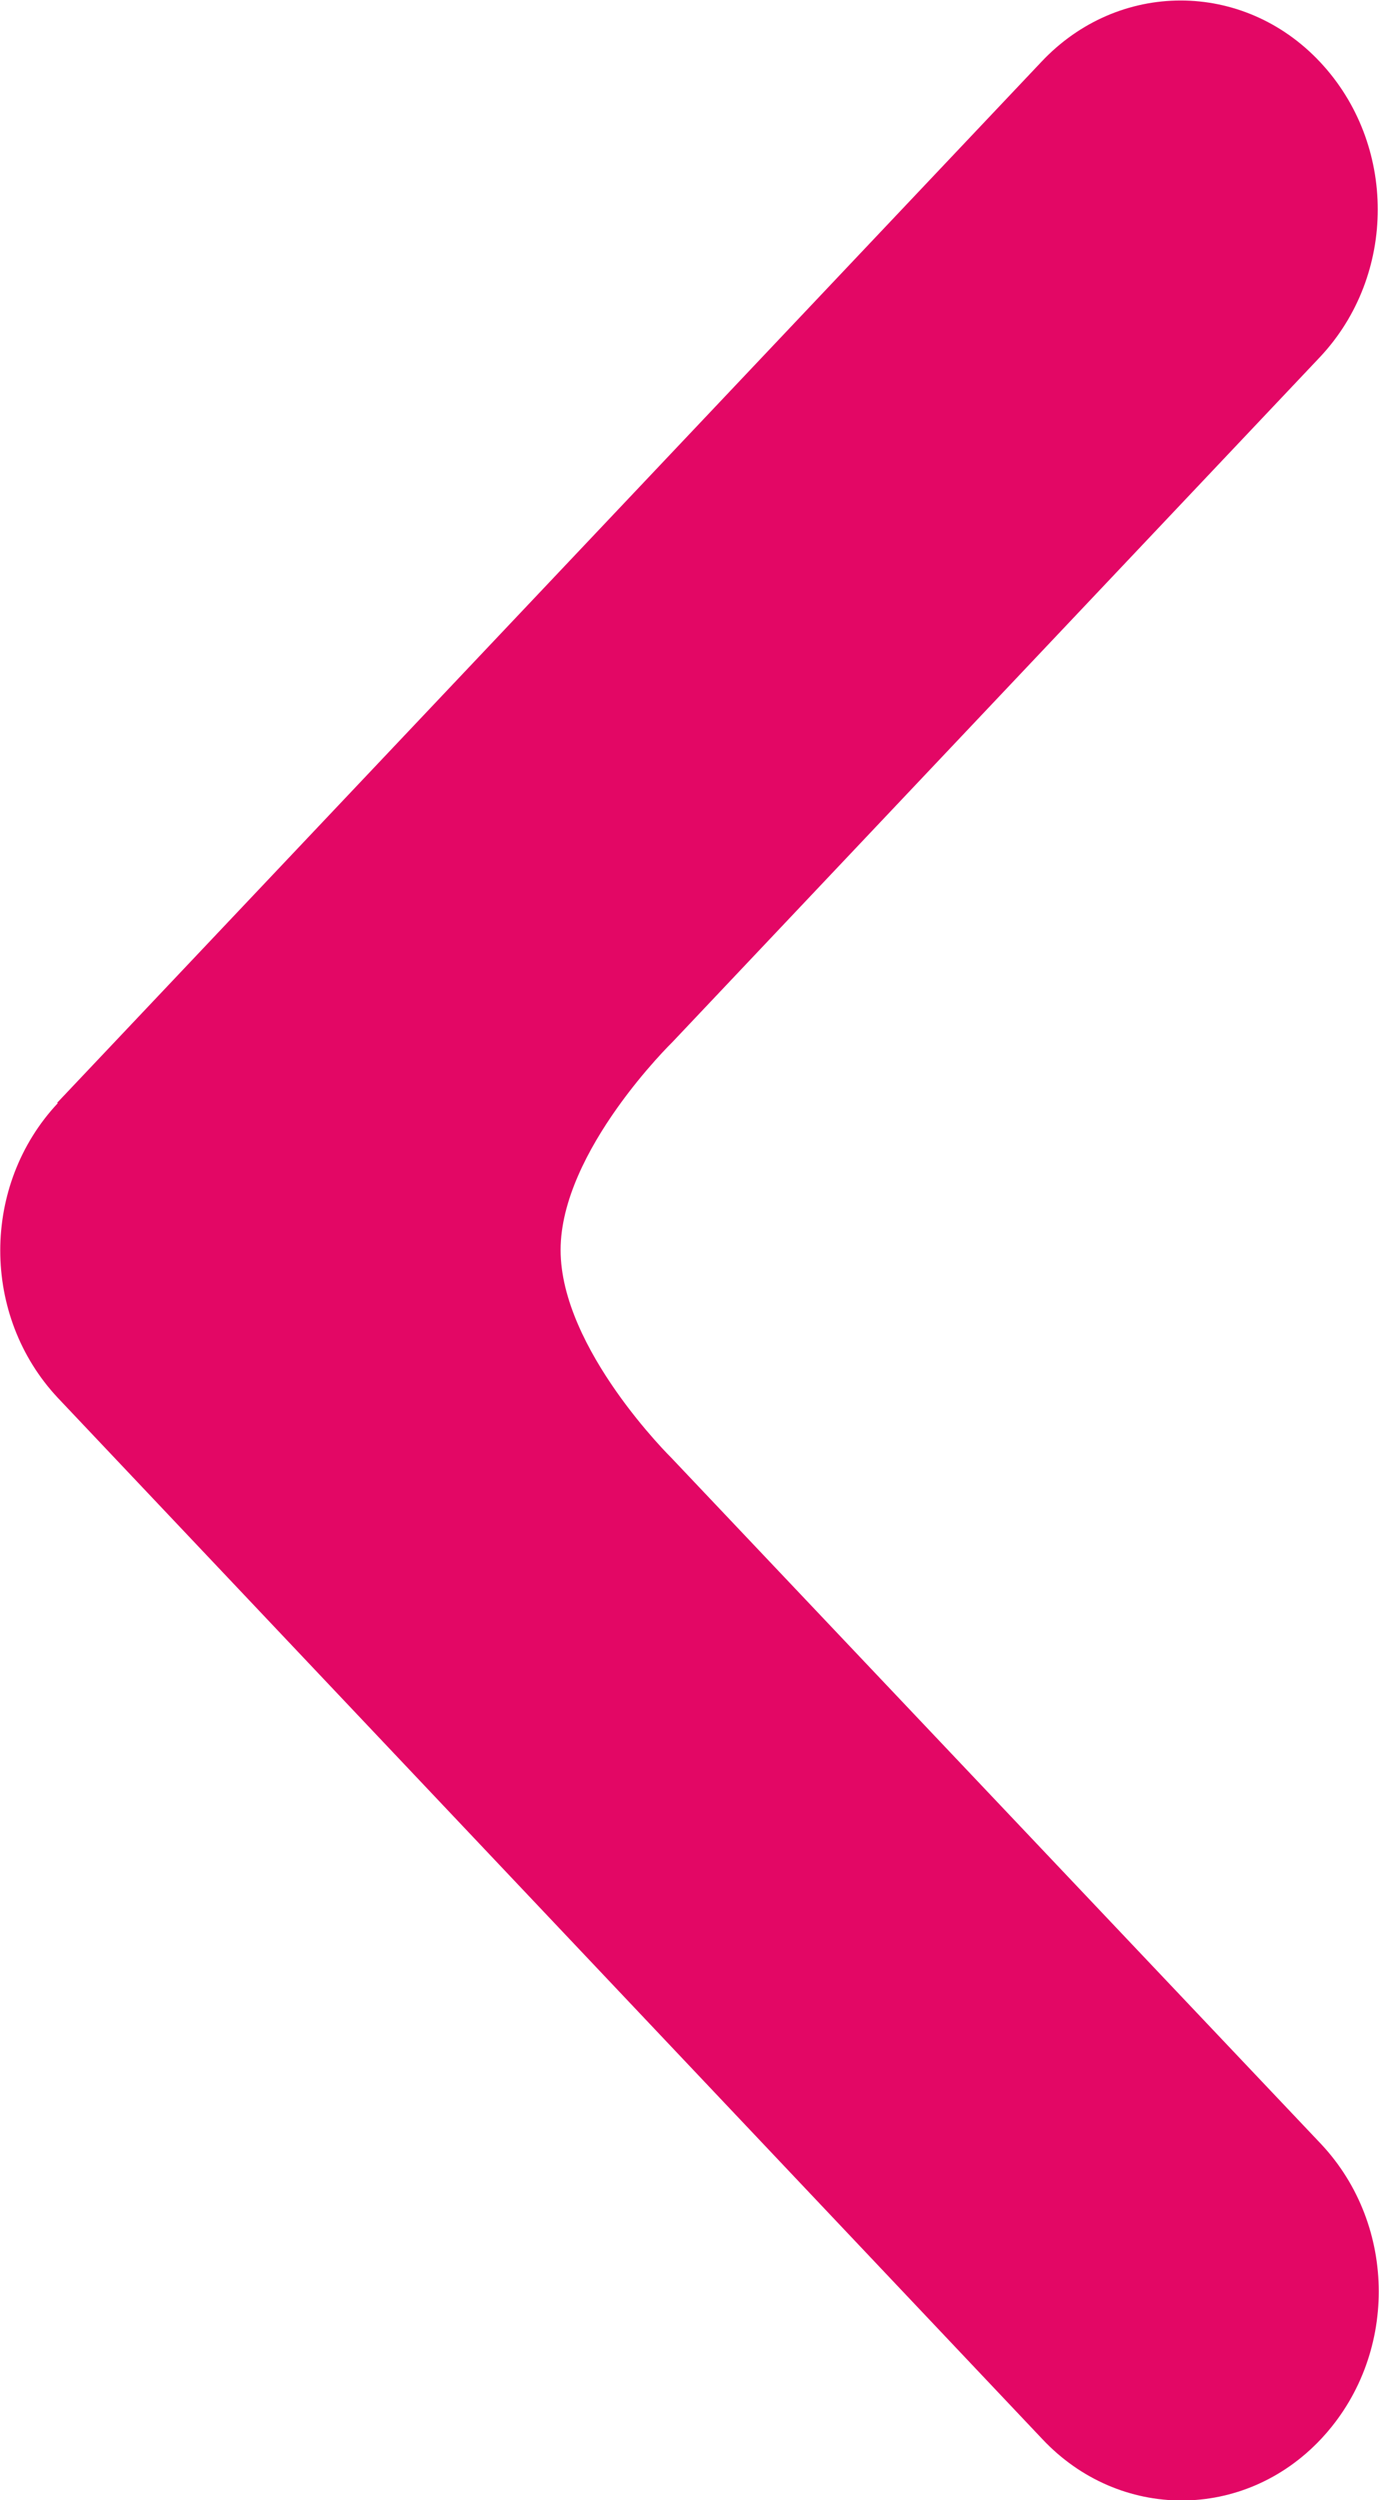 <?xml version="1.0" encoding="UTF-8"?>
<svg id="Layer_1" data-name="Layer 1" xmlns="http://www.w3.org/2000/svg" viewBox="0 0 13.8 25">
  <defs>
    <style>
      .cls-1 {
        fill: #e30765;
        stroke-width: 0px;
      }
    </style>
  </defs>
  <path class="cls-1" d="m.58,11.03c-.77.82-.77,2.13,0,2.95l9.85,10.41c.77.82,2.02.82,2.79,0,.77-.82.77-2.13,0-2.95l-6.5-6.86s-1.11-1.09-1.11-2.08c0-.99,1.12-2.08,1.12-2.08l6.48-6.85c.77-.82.77-2.13,0-2.95-.77-.82-2.02-.82-2.79,0L.57,11.03h0Z"/>
</svg>